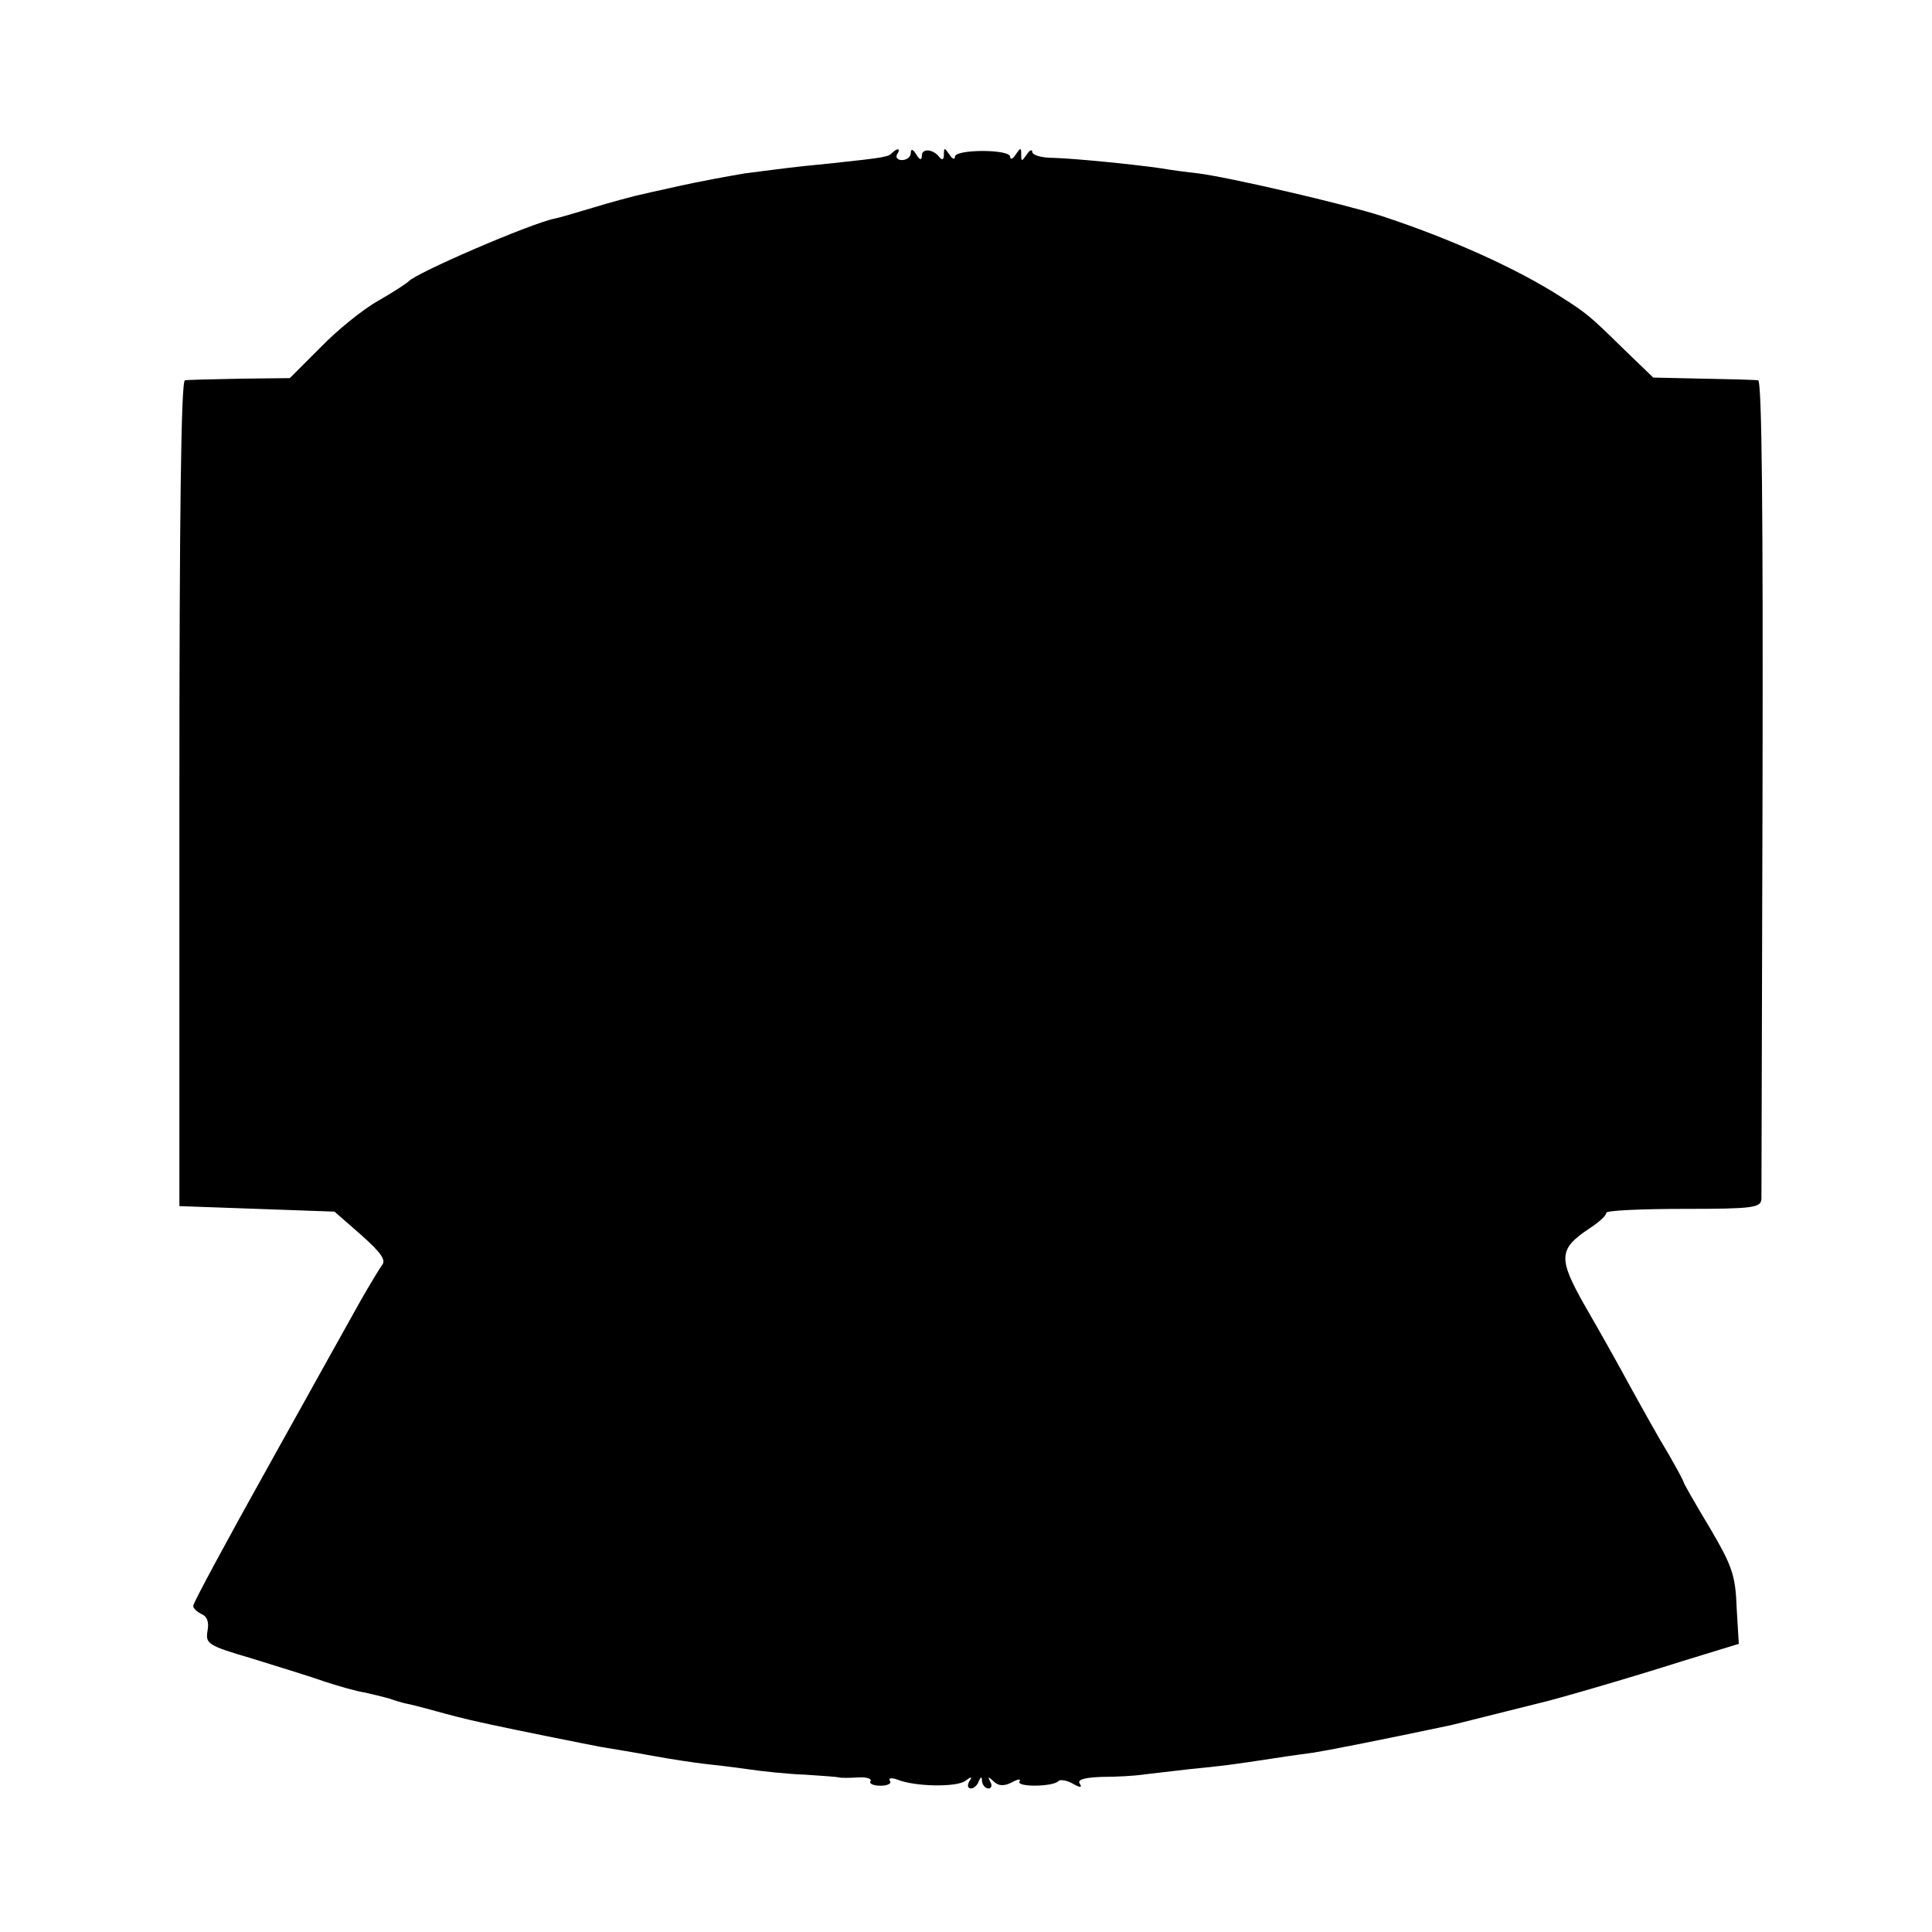 <?xml version="1.0" standalone="no"?>
<!DOCTYPE svg PUBLIC "-//W3C//DTD SVG 20010904//EN"
 "http://www.w3.org/TR/2001/REC-SVG-20010904/DTD/svg10.dtd">
<svg version="1.0" xmlns="http://www.w3.org/2000/svg"
 width="350pt" height="350pt" viewBox="0 0 350 350"
 preserveAspectRatio="xMidYMid meet">
<g transform="translate(0,350) scale(0.1,-0.1)"
fill="#000000" stroke="none">
<path d="M1616 3223 c-7 -7 -8 -8 -111 -19 -82 -8 -83 -9 -155 -18 -30 -5 -84
-15 -120 -23 -36 -8 -72 -16 -80 -18 -8 -2 -42 -11 -75 -21 -33 -10 -64 -19
-70 -20 -42 -8 -253 -99 -265 -114 -3 -3 -27 -19 -55 -35 -27 -15 -74 -53
-104 -84 l-56 -56 -90 -1 c-49 -1 -95 -2 -100 -3 -7 -1 -10 -249 -10 -748 l0
-748 141 -5 140 -5 48 -42 c36 -32 46 -46 38 -55 -5 -7 -22 -35 -38 -63 -15
-27 -90 -161 -166 -298 -76 -136 -138 -251 -138 -256 0 -5 7 -11 15 -15 10 -4
14 -14 11 -30 -4 -24 0 -27 82 -51 48 -15 107 -33 132 -42 25 -8 56 -17 70
-19 14 -3 34 -8 45 -11 11 -4 25 -8 30 -9 6 -1 30 -7 55 -14 25 -7 53 -14 62
-16 10 -2 26 -6 36 -8 41 -9 170 -35 202 -41 19 -3 61 -10 93 -16 33 -6 73
-12 90 -14 18 -2 54 -6 81 -10 27 -4 74 -9 105 -10 31 -2 58 -4 61 -5 3 -1 18
-1 34 0 15 1 26 -2 23 -7 -3 -4 5 -8 18 -8 13 0 21 4 17 9 -3 5 3 6 14 2 32
-13 108 -14 123 -2 11 8 13 8 7 -1 -4 -7 -3 -13 3 -13 5 0 12 6 14 13 4 9 6 9
6 0 1 -7 6 -13 12 -13 5 0 7 6 3 12 -5 10 -4 10 6 1 9 -9 19 -9 33 -2 11 6 17
7 14 2 -7 -11 60 -10 70 0 3 4 15 2 26 -4 14 -8 18 -8 13 0 -5 7 9 11 41 12
26 0 59 2 73 4 14 2 52 6 85 10 61 6 77 8 155 20 25 4 56 8 70 10 20 3 118 22
250 50 8 2 44 11 80 20 36 9 72 18 80 20 23 5 155 43 262 77 l98 30 -4 67 c-2
58 -9 76 -49 144 -26 43 -47 80 -47 82 0 2 -13 26 -28 52 -16 26 -46 80 -67
118 -21 39 -58 105 -83 148 -50 88 -49 104 8 142 17 11 30 23 30 28 0 4 63 7
140 7 126 0 140 2 141 18 0 9 1 347 2 749 1 483 -1 733 -8 734 -5 1 -51 2
-100 3 l-90 2 -56 54 c-57 56 -65 63 -111 92 -79 51 -201 106 -326 147 -69 22
-276 70 -332 77 -19 2 -49 6 -66 9 -56 8 -159 18 -196 19 -21 0 -38 5 -38 11
0 5 -5 3 -10 -5 -9 -13 -10 -13 -10 0 0 13 -1 13 -10 0 -5 -8 -10 -10 -10 -4
0 14 -100 14 -100 0 0 -6 -5 -4 -10 4 -9 13 -10 13 -10 0 0 -9 -3 -11 -8 -5
-11 15 -32 17 -32 3 0 -9 -4 -8 -10 2 -6 10 -10 11 -10 3 0 -7 -7 -13 -16 -13
-8 0 -12 5 -9 10 7 11 2 13 -9 3z"/>
</g>
</svg>
